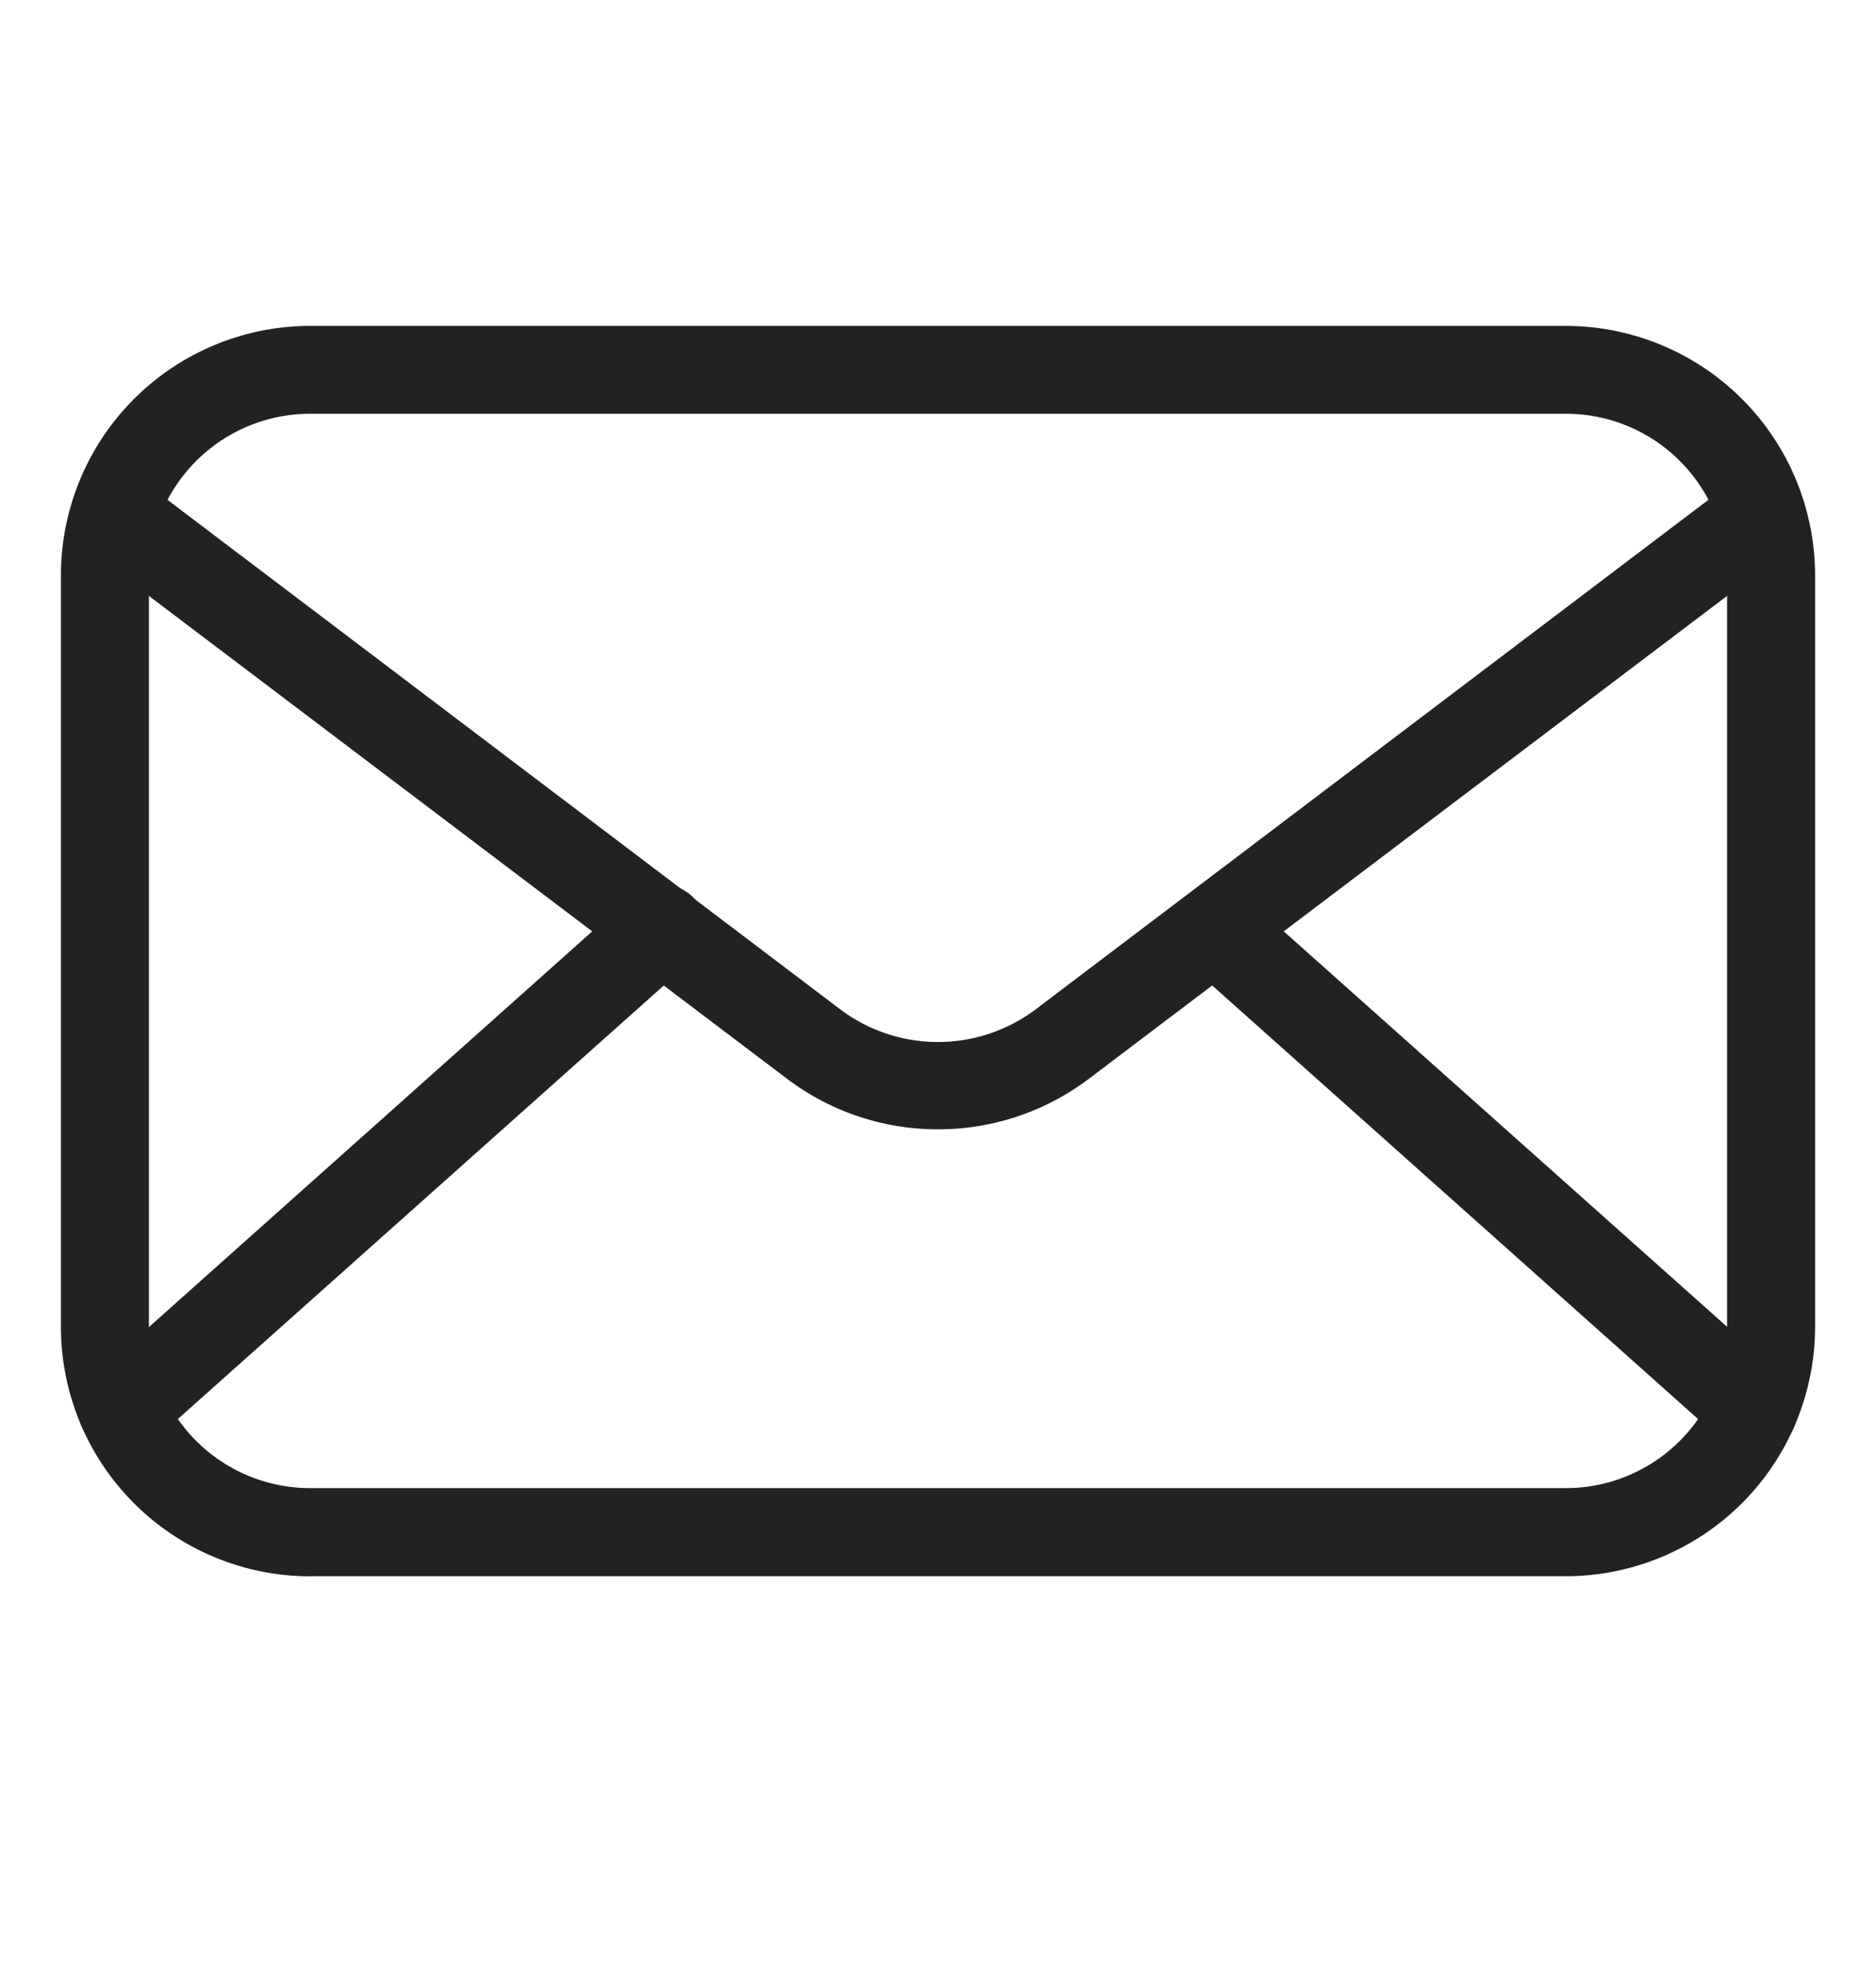 <svg xmlns="http://www.w3.org/2000/svg" width="21" height="22" fill="none" viewBox="0 0 21 22">
  <g clip-path="url(#a)">
    <path fill="#222" d="M3.471 17.638h14.057a2.792 2.792 0 0 0 2.79-2.79V6.437a2.792 2.792 0 0 0-2.79-2.79H3.471a2.792 2.792 0 0 0-2.789 2.79v8.413a2.792 2.792 0 0 0 2.79 2.789ZM17.528 4.63a1.804 1.804 0 0 1 1.805 1.805v8.413a1.805 1.805 0 0 1-1.805 1.804H3.471a1.805 1.805 0 0 1-1.804-1.804V6.436A1.805 1.805 0 0 1 3.47 4.63h14.057Z"/>
    <path fill="#222" d="M10.5 12.637a2.792 2.792 0 0 0 1.683-.561l7.662-5.795a.493.493 0 1 0-.594-.784l-7.662 5.801a1.82 1.82 0 0 1-2.179 0l-7.661-5.8a.492.492 0 1 0-.594.783l7.661 5.795a2.793 2.793 0 0 0 1.684.561Z"/>
    <path fill="#222" d="M19.632 16.266a.493.493 0 0 0 .328-.86l-6.038-5.384a.493.493 0 0 0-.656.735l6.037 5.385a.48.48 0 0 0 .329.124Zm-18.264 0a.48.48 0 0 0 .328-.124l6.038-5.385a.491.491 0 0 0-.3-.86.493.493 0 0 0-.356.125l-6.035 5.385a.492.492 0 0 0 .328.86h-.003Z"/>
  </g>
  <defs>
    <clipPath id="a">
      <path fill="#fff" d="M0 0h21v21H0z" transform="matrix(-1 0 0 1 21 .142)"/>
    </clipPath>
  </defs>
</svg>

